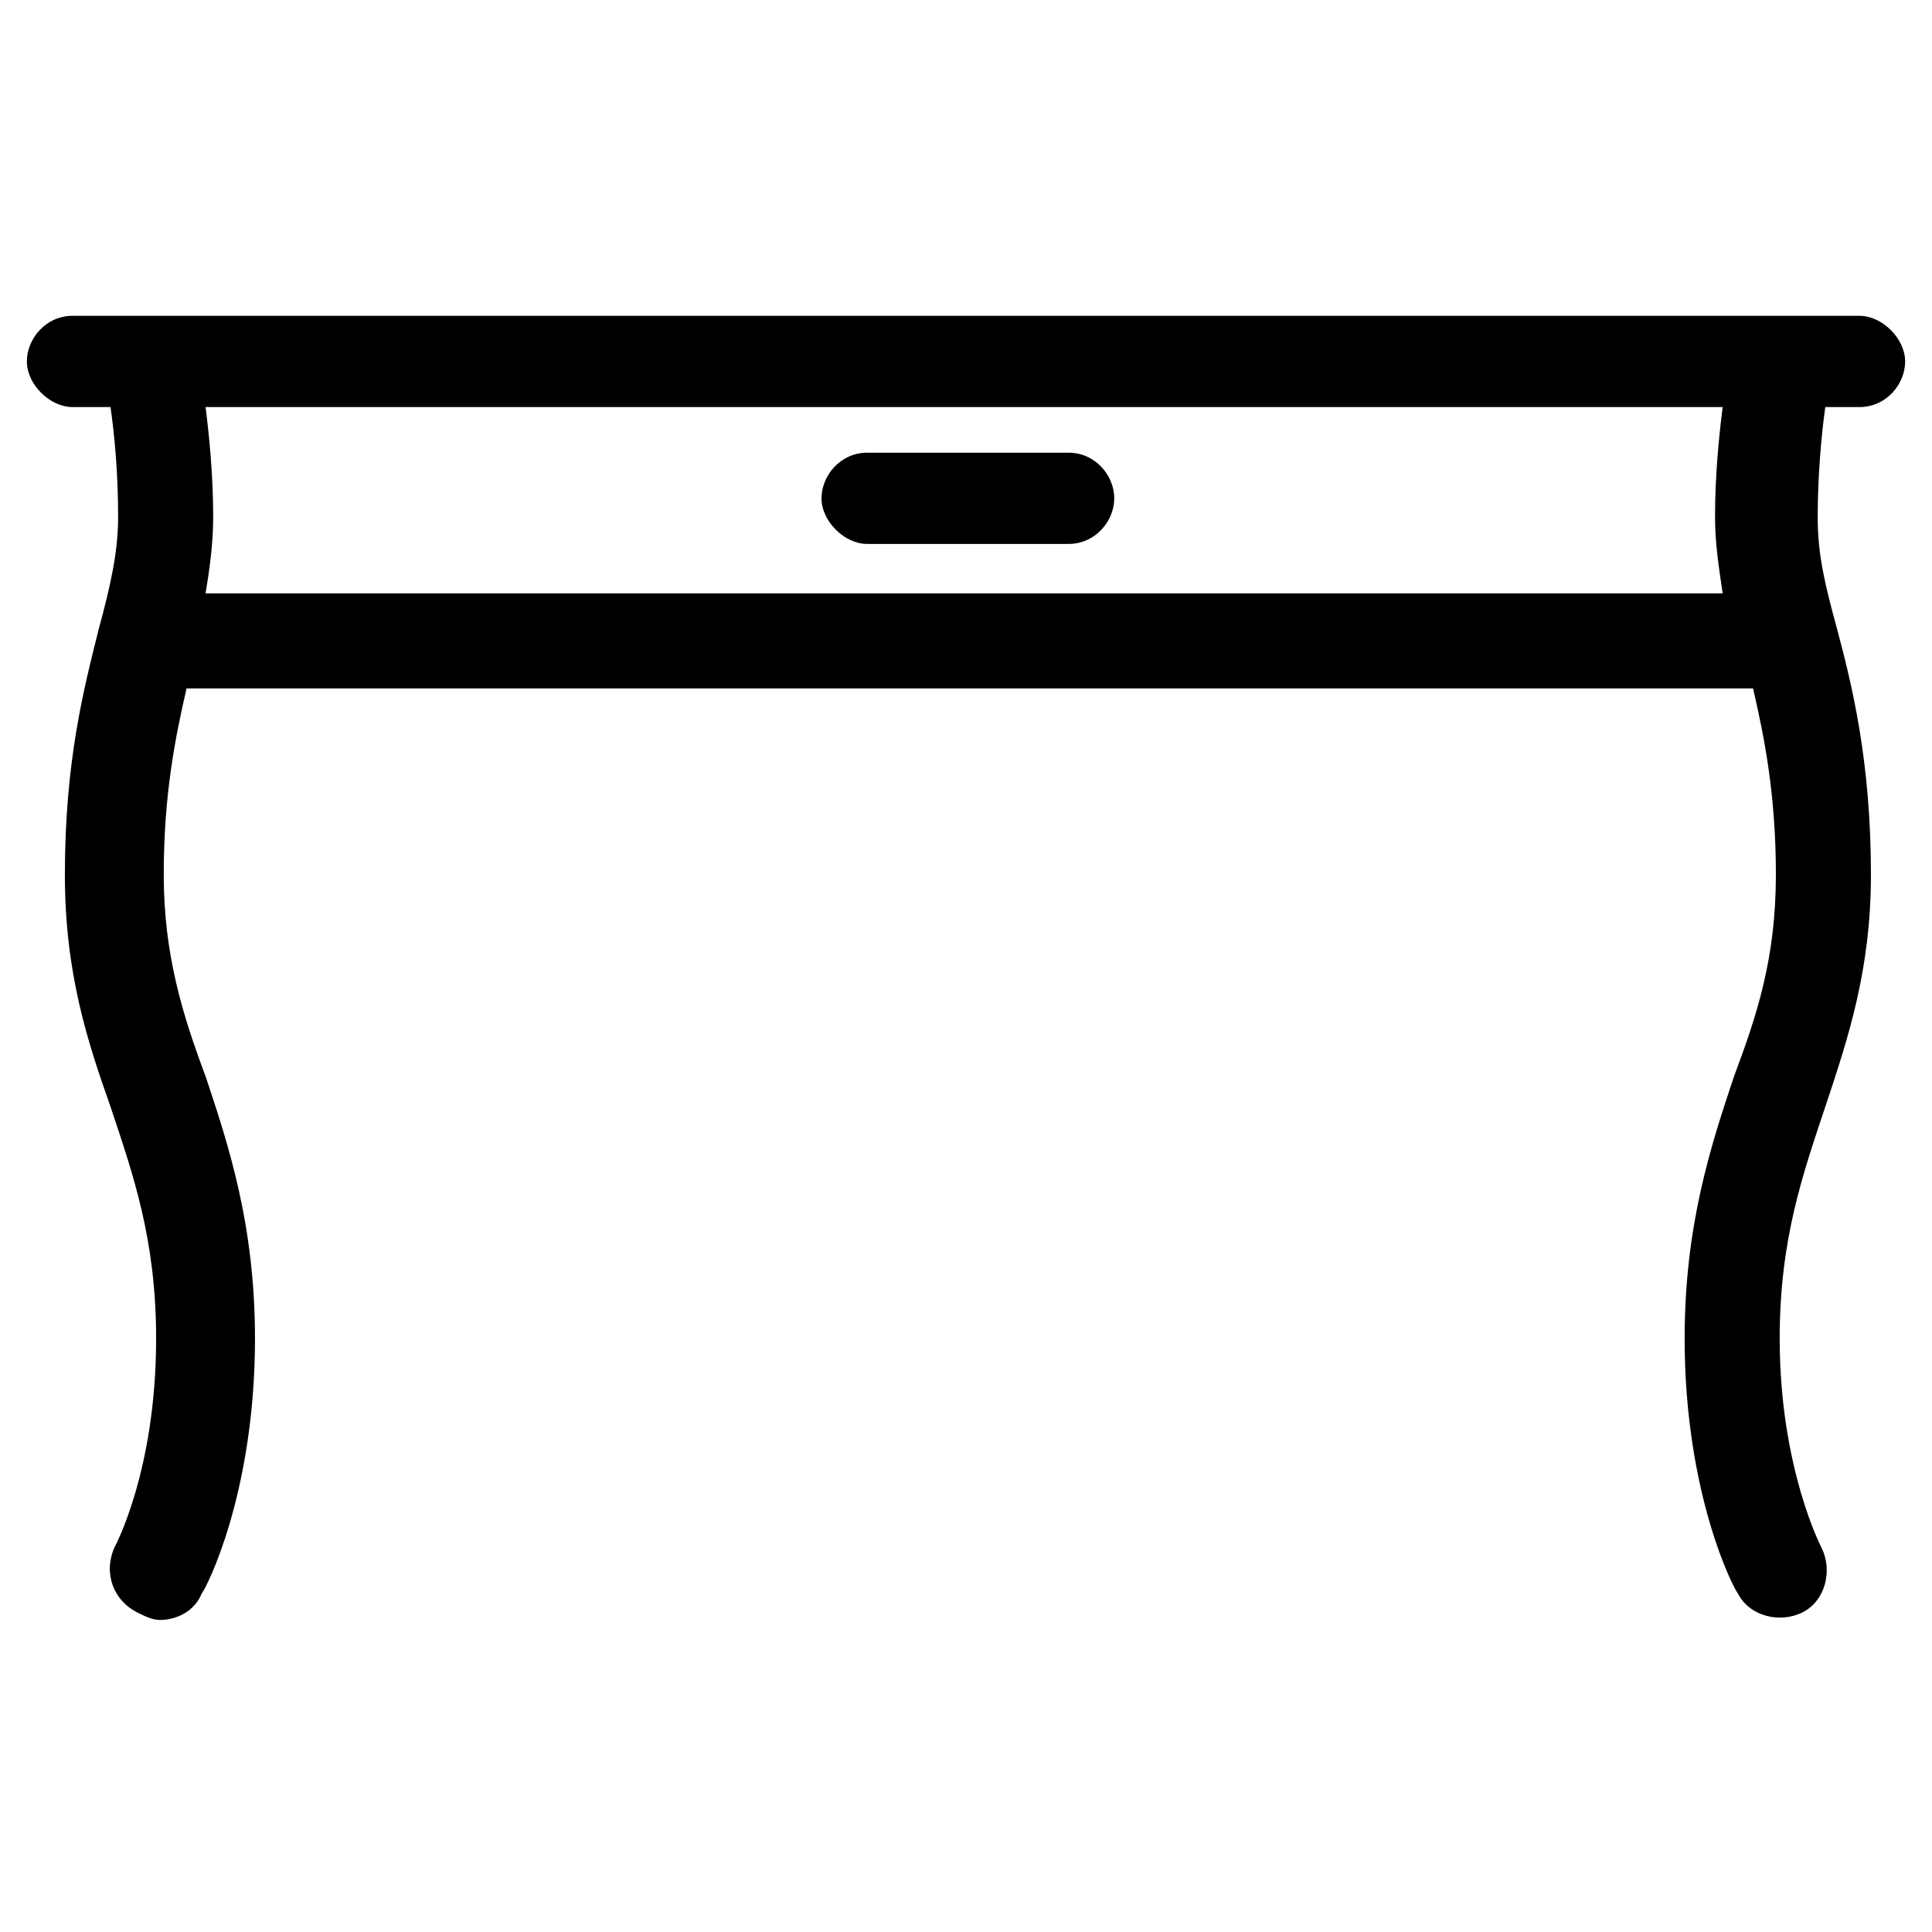 <?xml version="1.0" encoding="UTF-8"?>
<!-- The Best Svg Icon site in the world: iconSvg.co, Visit us! https://iconsvg.co -->
<svg fill="#000000" width="800px" height="800px" version="1.1" viewBox="144 144 512 512" xmlns="http://www.w3.org/2000/svg">
 <g>
  <path d="m636.79 251.88c7.055 0 12.09-6.047 12.09-12.09 0-6.047-6.047-12.09-12.09-12.09l-473.58-0.004c-7.055 0-12.09 6.047-12.09 12.09 0 6.047 6.047 12.09 12.09 12.09h10.078c1.008 7.059 2.016 17.133 2.016 29.223 0 9.07-2.016 18.137-5.039 29.223-4.031 16.121-9.07 35.266-9.07 65.496 0 26.199 6.047 44.336 12.09 61.465 6.047 18.137 12.09 35.266 12.09 61.465 0 35.266-11.082 55.418-11.082 55.418-3.019 7.055 0.004 14.105 6.047 17.129 2.016 1.008 4.031 2.016 6.047 2.016 4.031 0 9.07-2.016 11.082-7.055 1.008-1.008 14.105-26.199 14.105-67.512 0-30.23-7.055-51.387-13.098-69.527-6.047-16.121-11.082-32.242-11.082-53.402s3.023-36.273 6.047-49.375h415.14c3.023 13.098 6.047 28.215 6.047 49.375 0 22.168-5.039 37.281-11.082 53.402-6.047 18.137-13.098 39.297-13.098 69.527 0 41.312 13.098 66.504 14.105 67.512 3.023 6.047 11.082 8.062 17.129 5.039 6.047-3.023 8.062-11.082 5.039-17.129 0 0-11.082-21.16-11.082-55.418 0-26.199 6.047-43.328 12.09-61.465 6.047-18.137 12.09-36.273 12.09-61.465 0-30.23-5.039-50.383-9.07-65.496-3.023-11.082-5.039-19.145-5.039-29.223 0-11.082 1.008-22.168 2.016-29.223zm-438.31 49.371c1.008-6.047 2.016-13.098 2.016-20.152 0-11.082-1.008-21.16-2.016-29.223h402.04c-1.008 8.062-2.016 18.137-2.016 29.223 0 7.055 1.008 13.098 2.016 20.152z"/>
  <path d="m427.2 263.97h-53.402c-7.055 0-12.09 6.047-12.09 12.09 0 6.047 6.047 12.09 12.09 12.09h53.402c7.055 0 12.09-6.047 12.09-12.09 0.004-6.043-5.035-12.09-12.09-12.09z"/>
 </g>
</svg>